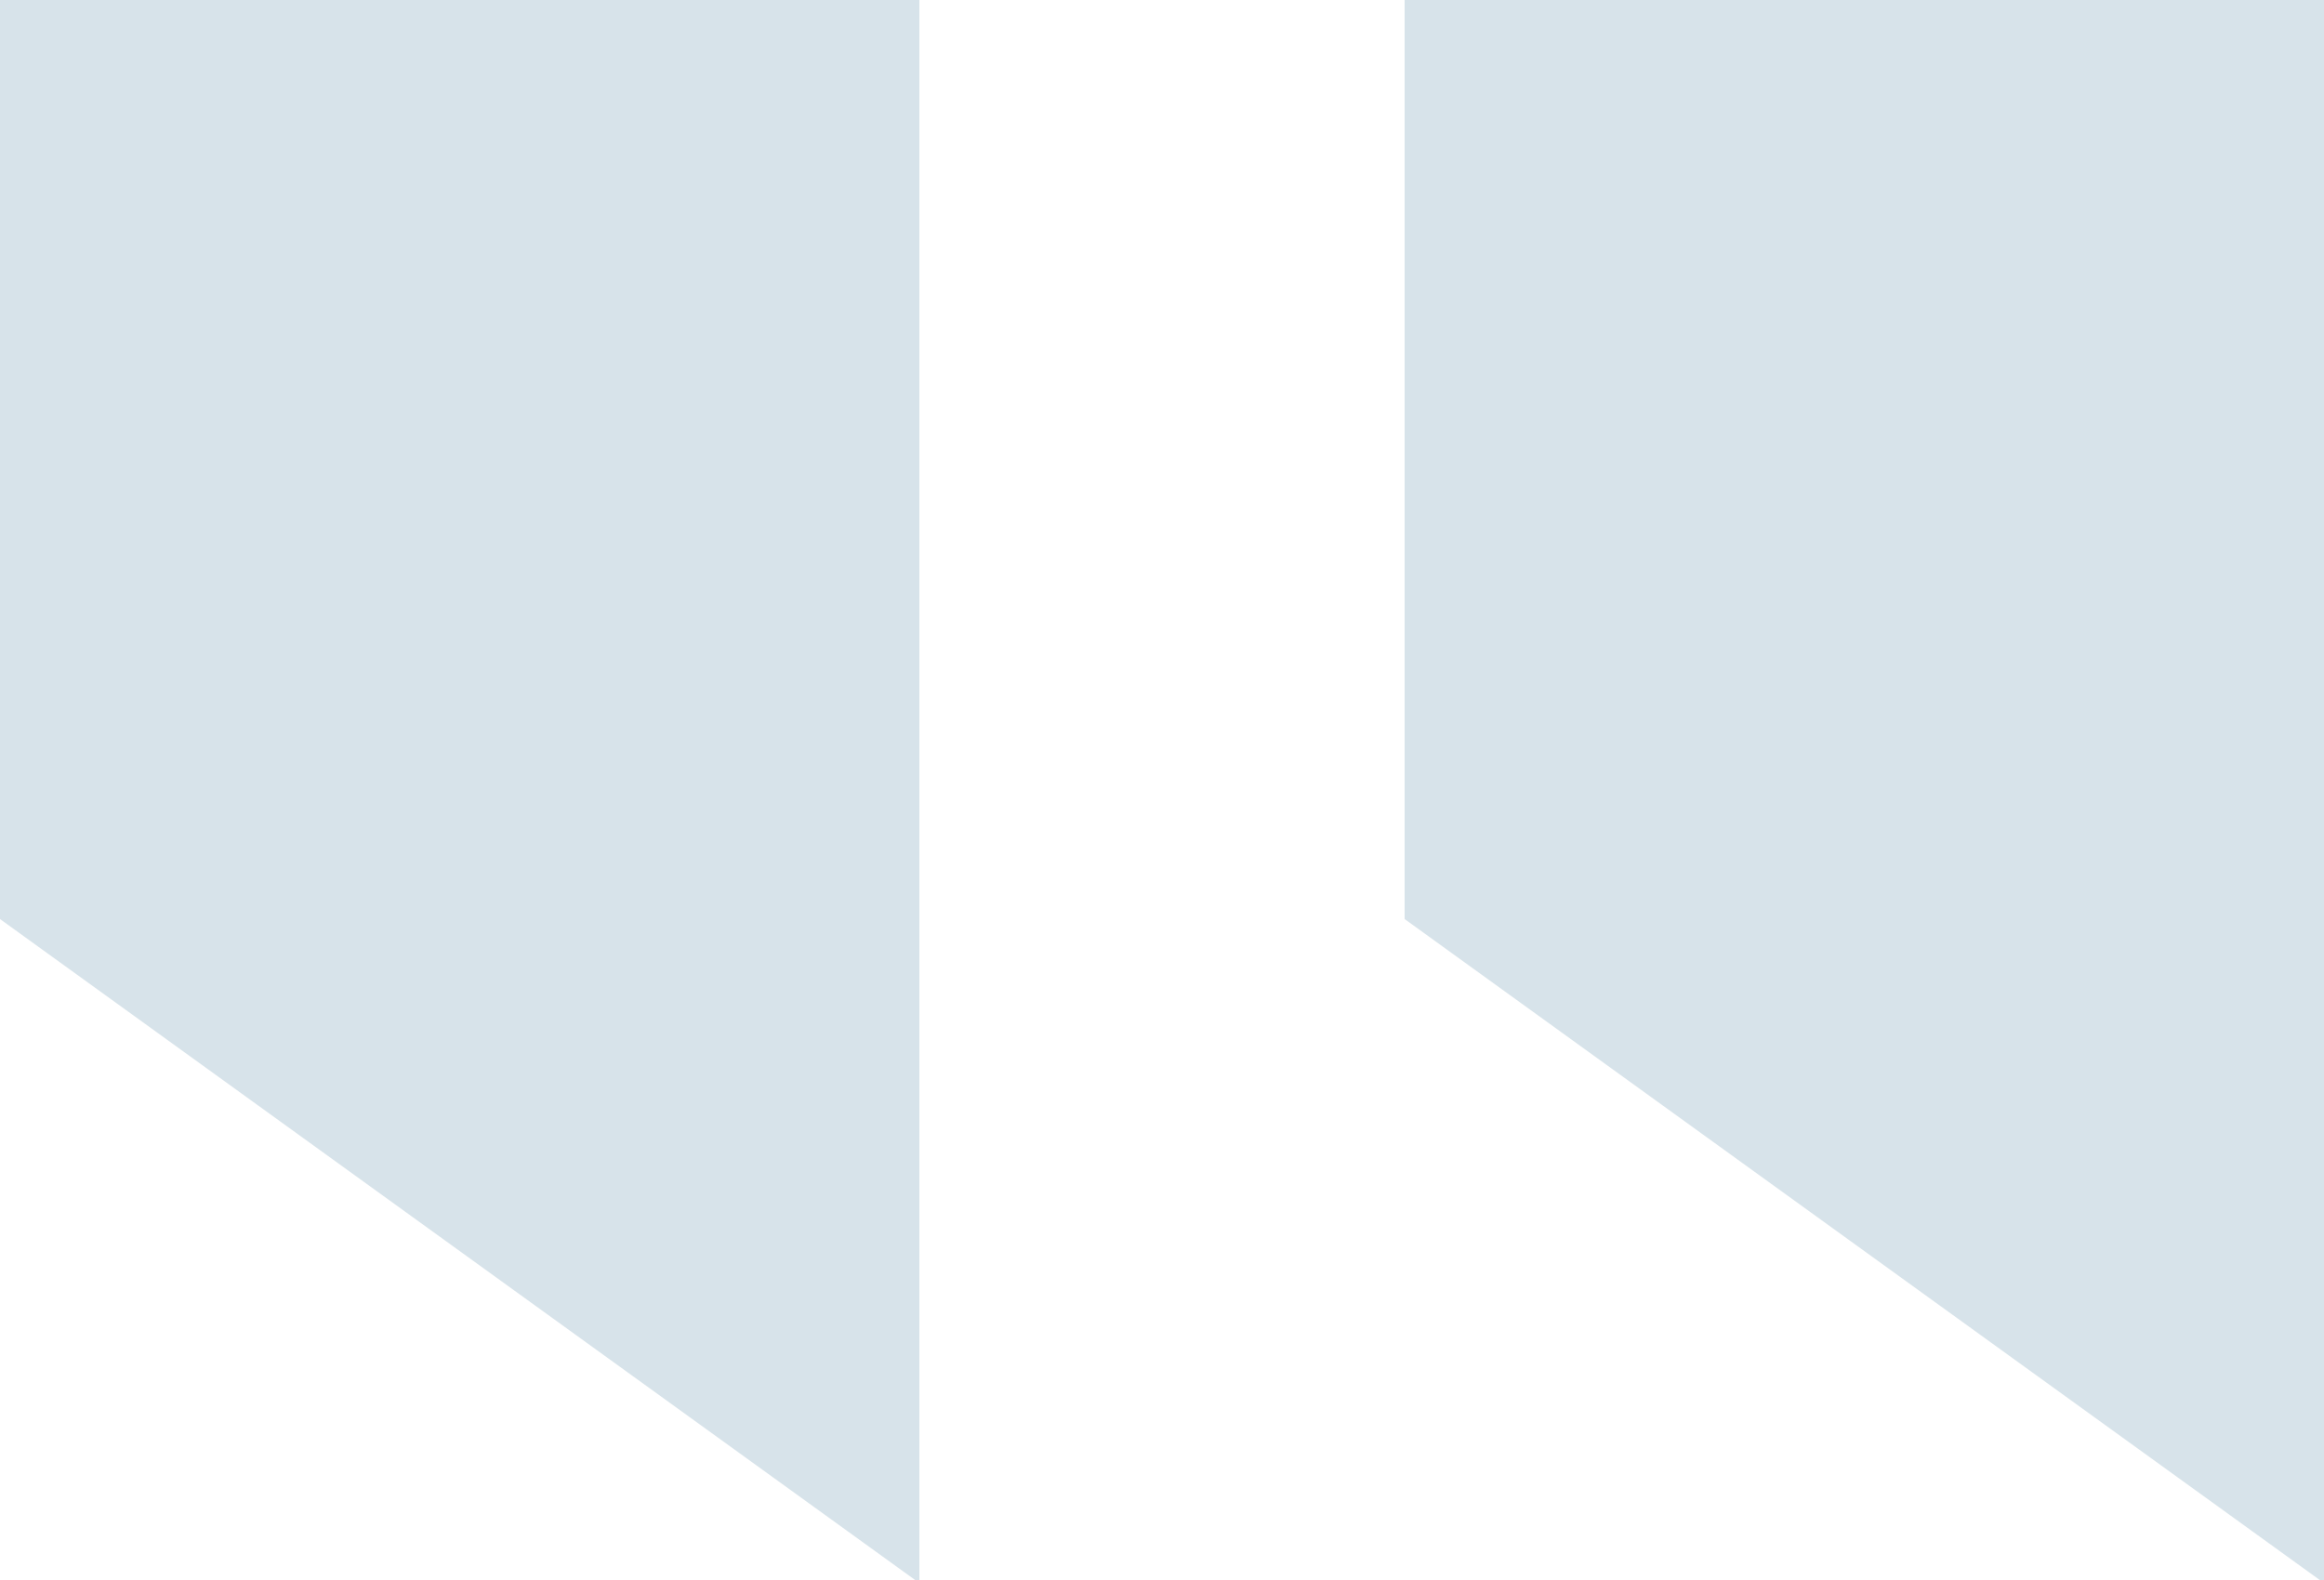 <?xml version="1.0" encoding="UTF-8"?>
<svg width="50px" height="34px" viewBox="0 0 50 34" version="1.1" xmlns="http://www.w3.org/2000/svg" xmlns:xlink="http://www.w3.org/1999/xlink">
    <title>引号</title>
    <g id="控件" stroke="none" stroke-width="1" fill="none" fill-rule="evenodd">
        <g id="使用客户" transform="translate(-430, -666)" fill="#D7E3EA">
            <g id="客户证言" transform="translate(370, 616)">
                <path d="M90.22,64.289 L110,50 L110,84.066 L90.22,84.066 L90.22,64.289 Z M60,64.289 L79.78,50 L79.78,84.066 L60,84.066 L60,64.289 Z" id="引号" transform="translate(85, 67.033) scale(1, -1) translate(-85, -67.033) "></path>
            </g>
        </g>
    </g>
</svg>